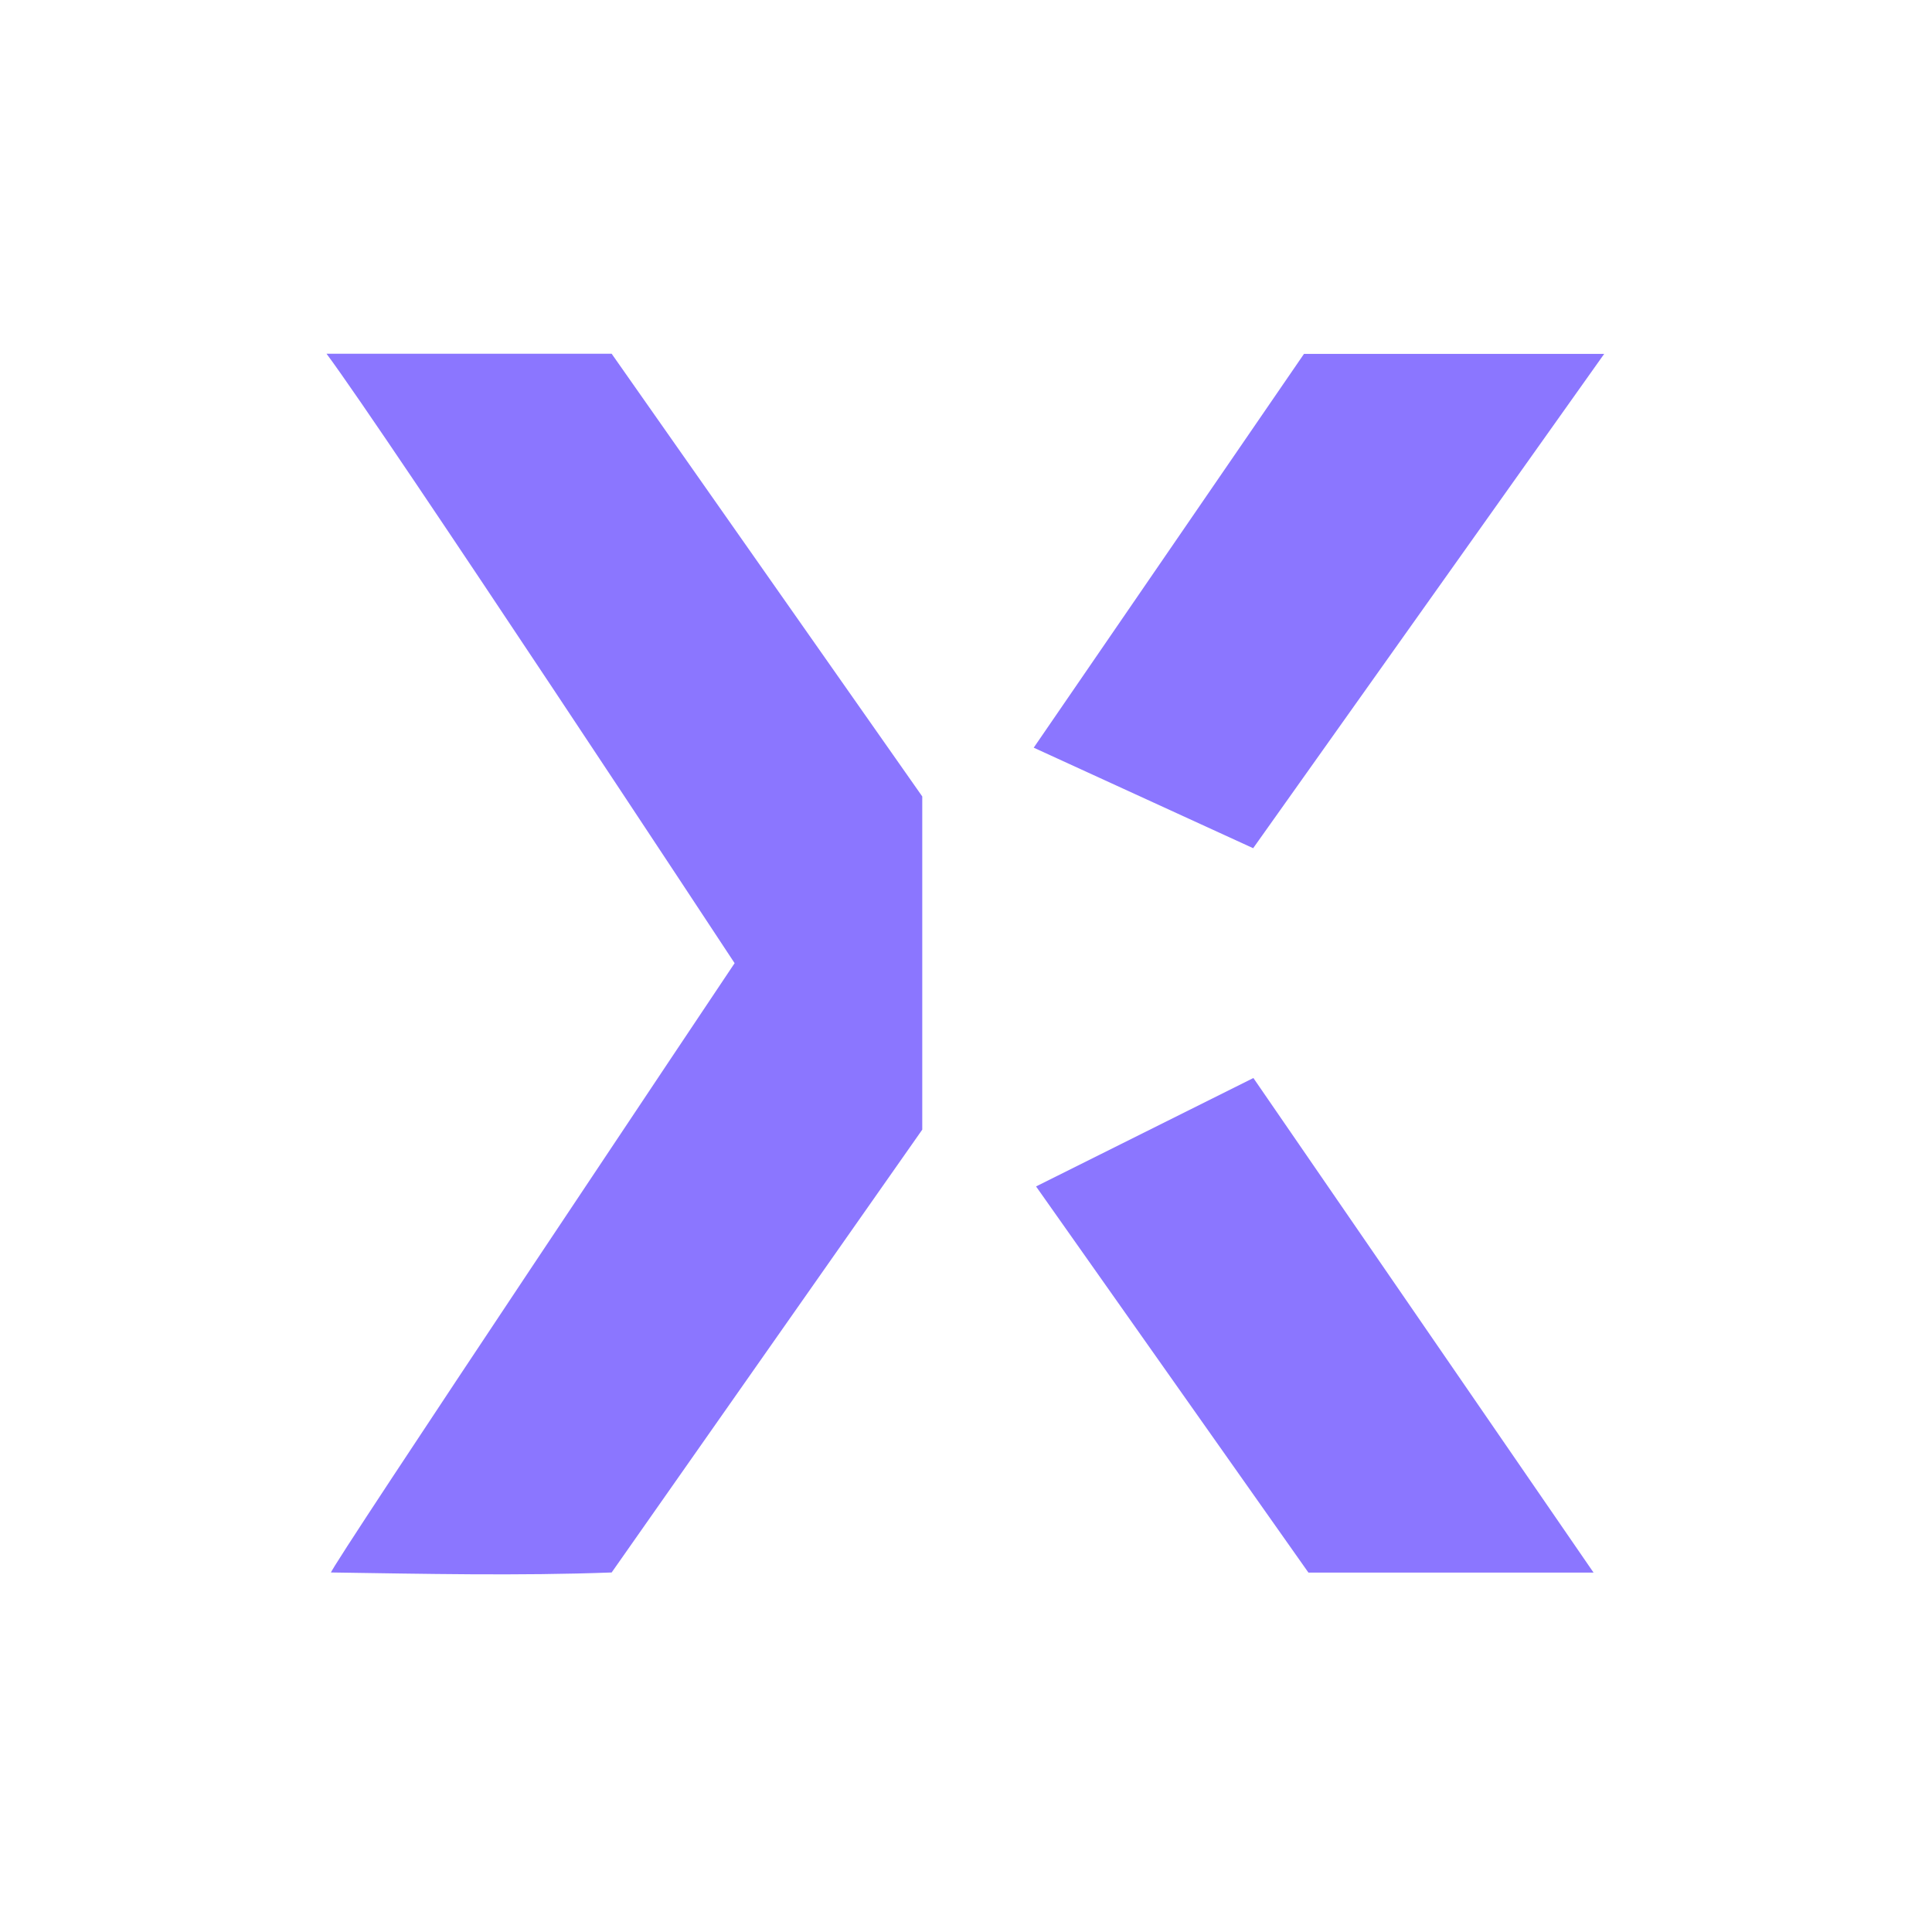 <svg width="213" height="213" viewBox="0 0 213 213" fill="none" xmlns="http://www.w3.org/2000/svg">
<rect width="213" height="213" fill="white"/>
<path d="M36.491 173.376C36.041 173.376 80.99 106.188 80.99 106.188C80.99 106.188 42.546 47.795 36 39H67.434L101.678 87.808V124.541L67.434 173.363C57.152 173.744 46.801 173.513 36.505 173.363L36.491 173.376Z" fill="#8B76FF"/>
<path d="M175.687 173.376H144.253L114.223 130.803L138.184 118.85L175.687 173.376Z" fill="#8B76FF"/>
<path d="M143.764 39.014H176.862L138.159 93.513L113.966 82.431L143.764 39.014Z" fill="#8B76FF"/>
</svg>
